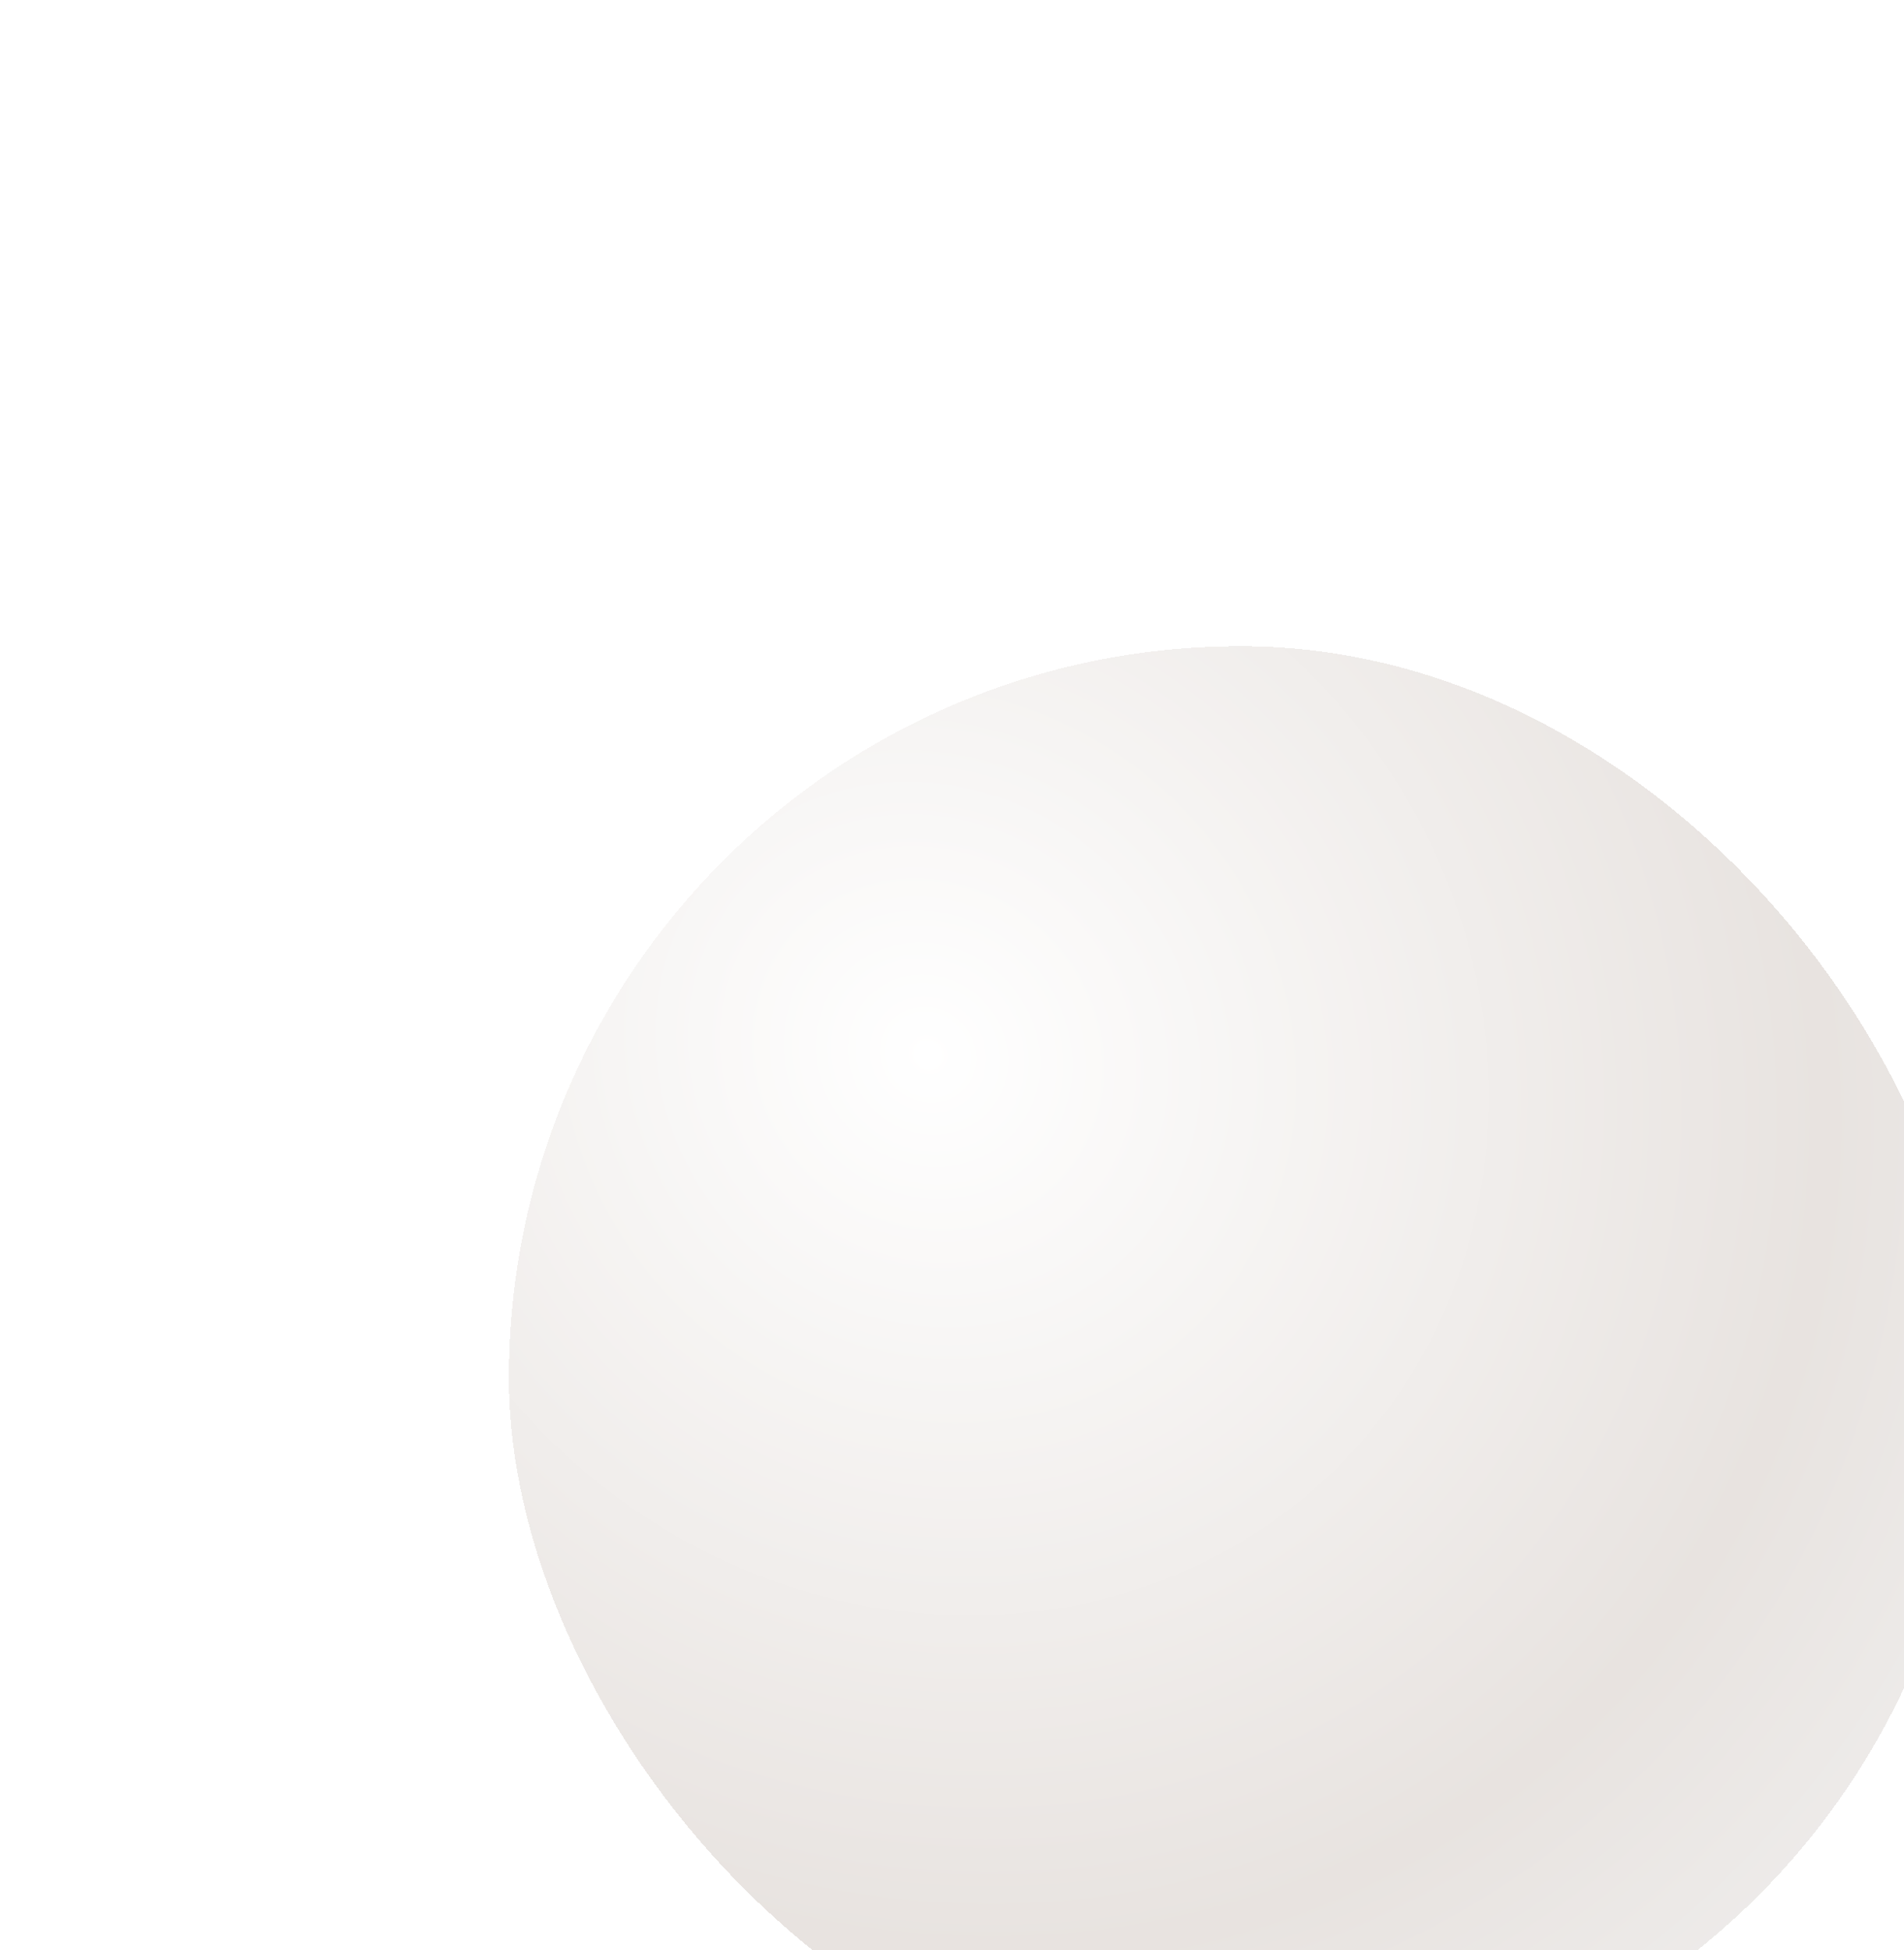 <svg width="333" height="341" viewBox="0 0 333 341" fill="none" xmlns="http://www.w3.org/2000/svg">
<g filter="url(#filter0_ddf_4406_102832)">
<rect x="1" y="1" width="256" height="256" rx="128" fill="url(#paint0_radial_4406_102832)" fill-opacity="0.8" shape-rendering="crispEdges"/>
</g>
<defs>
<filter id="filter0_ddf_4406_102832" x="0" y="0" width="333" height="341" filterUnits="userSpaceOnUse" color-interpolation-filters="sRGB">
<feFlood flood-opacity="0" result="BackgroundImageFix"/>
<feColorMatrix in="SourceAlpha" type="matrix" values="0 0 0 0 0 0 0 0 0 0 0 0 0 0 0 0 0 0 127 0" result="hardAlpha"/>
<feMorphology radius="12" operator="erode" in="SourceAlpha" result="effect1_dropShadow_4406_102832"/>
<feOffset dx="40" dy="48"/>
<feGaussianBlur stdDeviation="24"/>
<feComposite in2="hardAlpha" operator="out"/>
<feColorMatrix type="matrix" values="0 0 0 0 0.925 0 0 0 0 0.872 0 0 0 0 0.836 0 0 0 0.64 0"/>
<feBlend mode="multiply" in2="BackgroundImageFix" result="effect1_dropShadow_4406_102832"/>
<feColorMatrix in="SourceAlpha" type="matrix" values="0 0 0 0 0 0 0 0 0 0 0 0 0 0 0 0 0 0 127 0" result="hardAlpha"/>
<feMorphology radius="48" operator="erode" in="SourceAlpha" result="effect2_dropShadow_4406_102832"/>
<feOffset dx="48" dy="64"/>
<feGaussianBlur stdDeviation="24"/>
<feComposite in2="hardAlpha" operator="out"/>
<feColorMatrix type="matrix" values="0 0 0 0 0.996 0 0 0 0 0.996 0 0 0 0 0.996 0 0 0 0.24 0"/>
<feBlend mode="normal" in2="effect1_dropShadow_4406_102832" result="effect2_dropShadow_4406_102832"/>
<feBlend mode="normal" in="SourceGraphic" in2="effect2_dropShadow_4406_102832" result="shape"/>
<feGaussianBlur stdDeviation="0.5" result="effect3_foregroundBlur_4406_102832"/>
</filter>
<radialGradient id="paint0_radial_4406_102832" cx="0" cy="0" r="1" gradientUnits="userSpaceOnUse" gradientTransform="translate(74.891 72.273) rotate(45.499) scale(236.157 221.726)">
<stop stop-color="white"/>
<stop offset="0.685" stop-color="#E2DCD8"/>
<stop offset="1" stop-color="#EDECEB"/>
</radialGradient>
</defs>
</svg>
